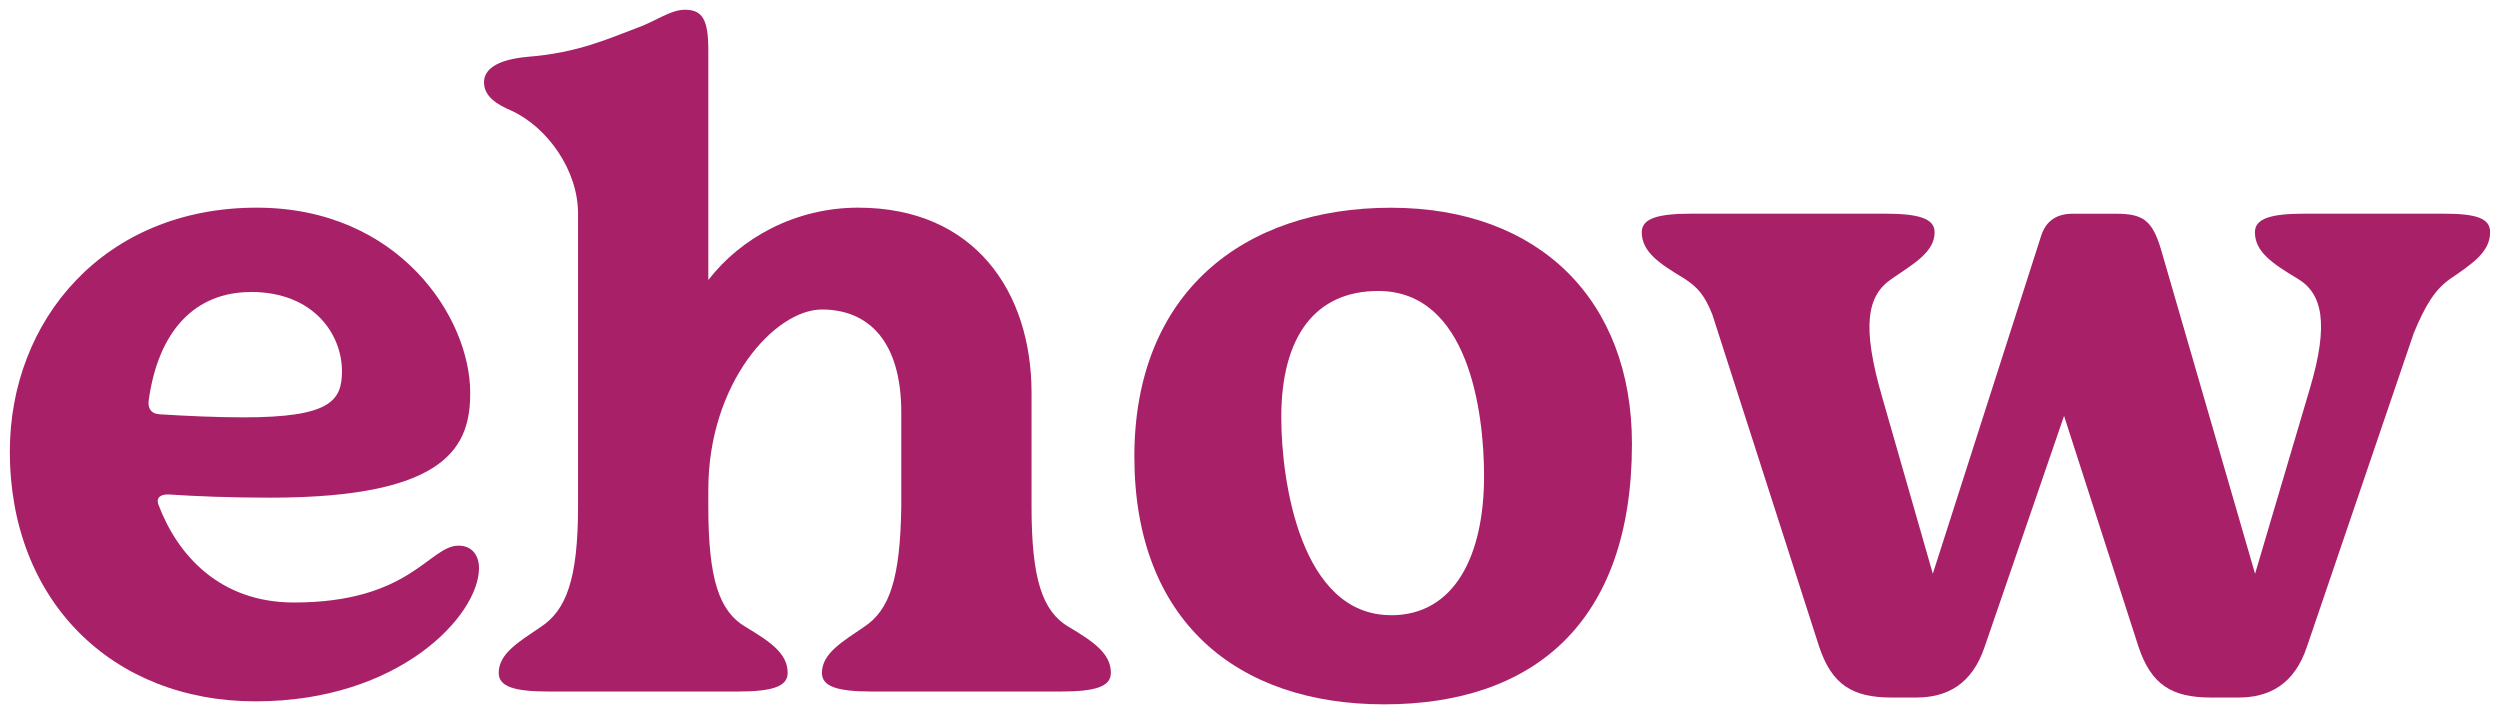 <?xml version="1.0" encoding="UTF-8" standalone="no"?>
<!-- Created with Inkscape (http://www.inkscape.org/) -->

<svg
   xmlns:dc="http://purl.org/dc/elements/1.1/"
   xmlns:cc="http://creativecommons.org/ns#"
   xmlns:rdf="http://www.w3.org/1999/02/22-rdf-syntax-ns#"
   xmlns:svg="http://www.w3.org/2000/svg"
   xmlns="http://www.w3.org/2000/svg"
   xmlns:sodipodi="http://sodipodi.sourceforge.net/DTD/sodipodi-0.dtd"
   xmlns:inkscape="http://www.inkscape.org/namespaces/inkscape"
   width="125.993"
   height="36"
   viewBox="0 0 33.336 9.525"
   version="1.1"
   id="svg203865"
   inkscape:version="0.92.4 (5da689c313, 2019-01-14)"
   sodipodi:docname="ehow.svg">
  <defs
     id="defs203859" />
  <sodipodi:namedview
     id="base"
     pagecolor="#ffffff"
     bordercolor="#666666"
     borderopacity="1.0"
     inkscape:pageopacity="0.0"
     inkscape:pageshadow="2"
     inkscape:zoom="11.616652"
     inkscape:cx="62.496491"
     inkscape:cy="17.499932"
     inkscape:document-units="mm"
     inkscape:current-layer="layer1"
     showgrid="false"
     units="px"
     fit-margin-top="0"
     fit-margin-left="0"
     fit-margin-right="0"
     fit-margin-bottom="0"
     inkscape:window-width="1920"
     inkscape:window-height="1001"
     inkscape:window-x="-9"
     inkscape:window-y="-9"
     inkscape:window-maximized="1" />
  <g
     inkscape:label="Layer 1"
     inkscape:groupmode="layer"
     id="layer1"
     transform="translate(35.056,-143.939)">
    <g
       transform="translate(441.727,171.498)"
       id="g203844">
      <path
         id="path203814"
         d="m -462.532,-19.199 c -0.353,-0.209 -0.496,-0.64 -0.496,-1.607 v -1.515 c 0,-1.345 -0.758,-2.469 -2.312,-2.469 -0.836,0 -1.565,0.403 -1.998,0.965 v -3.068 c 0,-0.405 -0.078,-0.536 -0.313,-0.536 -0.196,0 -0.392,0.157 -0.653,0.248 -0.353,0.131 -0.771,0.327 -1.437,0.379 -0.444,0.039 -0.588,0.183 -0.588,0.34 0,0.196 0.183,0.3 0.366,0.379 0.483,0.222 0.888,0.797 0.888,1.371 v 3.905 c 0,0.967 -0.157,1.384 -0.496,1.607 -0.287,0.196 -0.562,0.353 -0.562,0.614 0,0.183 0.209,0.248 0.666,0.248 h 2.521 c 0.457,0 0.666,-0.065 0.666,-0.248 0,-0.261 -0.235,-0.418 -0.562,-0.614 -0.353,-0.209 -0.496,-0.64 -0.496,-1.607 v -0.222 c 0,-1.424 0.888,-2.403 1.515,-2.403 0.627,0 1.058,0.431 1.058,1.371 v 1.254 c -0.013,0.967 -0.157,1.384 -0.496,1.607 -0.287,0.196 -0.562,0.353 -0.562,0.614 0,0.183 0.209,0.248 0.666,0.248 h 2.521 c 0.457,0 0.666,-0.065 0.666,-0.248 0,-0.261 -0.235,-0.418 -0.562,-0.614 z"
         inkscape:connector-curvature="0"
         style="fill:#a82068;stroke-width:0.265" />
      <path
         id="path203816"
         d="m -470.669,-20.283 c -0.392,0 -0.64,0.758 -2.194,0.758 -0.991,0 -1.553,-0.633 -1.806,-1.301 -0.039,-0.103 0.033,-0.147 0.147,-0.139 0.361,0.024 0.808,0.042 1.345,0.042 2.39,0 2.664,-0.705 2.664,-1.398 0,-1.006 -0.953,-2.469 -2.847,-2.469 -2.038,0 -3.292,1.502 -3.292,3.252 0,1.985 1.358,3.331 3.278,3.331 1.92,0 2.978,-1.149 2.978,-1.776 0,-0.17 -0.091,-0.3 -0.274,-0.3 z m -2.769,-3.383 c 0.836,0 1.215,0.562 1.215,1.058 0,0.392 -0.157,0.614 -1.306,0.614 -0.357,0 -0.749,-0.017 -1.129,-0.041 -0.099,-0.006 -0.155,-0.066 -0.143,-0.179 0.129,-0.946 0.627,-1.451 1.364,-1.451 z"
         inkscape:connector-curvature="0"
         style="fill:#a82068;stroke-width:0.265" />
      <path
         id="path203818"
         d="m -458.235,-24.789 c -1.972,0 -3.422,1.136 -3.422,3.318 0,2.181 1.358,3.304 3.331,3.304 1.972,0 3.304,-1.071 3.304,-3.474 0,-1.92 -1.241,-3.148 -3.213,-3.148 z m 0,5.433 c -1.202,0 -1.463,-1.776 -1.463,-2.638 0,-1.084 0.457,-1.685 1.293,-1.685 1.202,0 1.411,1.607 1.411,2.469 0,1.058 -0.392,1.855 -1.241,1.855 z"
         inkscape:connector-curvature="0"
         style="fill:#a82068;stroke-width:0.265" />
      <path
         id="path203820"
         d="m -444.207,-24.71 h -1.842 c -0.457,0 -0.666,0.065 -0.666,0.248 0,0.261 0.235,0.418 0.561,0.614 0.34,0.196 0.431,0.601 0.17,1.476 l -0.729,2.464 -1.256,-4.331 c -0.118,-0.392 -0.248,-0.47 -0.601,-0.47 h -0.575 c -0.209,0 -0.353,0.091 -0.418,0.287 l -1.447,4.513 -0.669,-2.332 c -0.287,-0.98 -0.209,-1.384 0.131,-1.607 0.287,-0.196 0.562,-0.353 0.562,-0.614 0,-0.183 -0.209,-0.248 -0.666,-0.248 h -2.573 c -0.457,0 -0.666,0.065 -0.666,0.248 0,0.261 0.235,0.418 0.562,0.614 0.183,0.118 0.274,0.222 0.379,0.483 l 1.424,4.428 c 0.17,0.509 0.444,0.679 0.967,0.679 h 0.327 c 0.405,0 0.744,-0.17 0.914,-0.679 l 1.058,-3.076 0.992,3.076 c 0.17,0.509 0.444,0.679 0.967,0.679 h 0.366 c 0.405,0 0.745,-0.17 0.914,-0.679 l 1.424,-4.18 c 0.157,-0.379 0.287,-0.588 0.496,-0.731 0.287,-0.196 0.522,-0.353 0.522,-0.614 0,-0.183 -0.17,-0.248 -0.627,-0.248 z"
         inkscape:connector-curvature="0"
         style="fill:#a82068;stroke-width:0.265" />
    </g>
  </g>
</svg>
